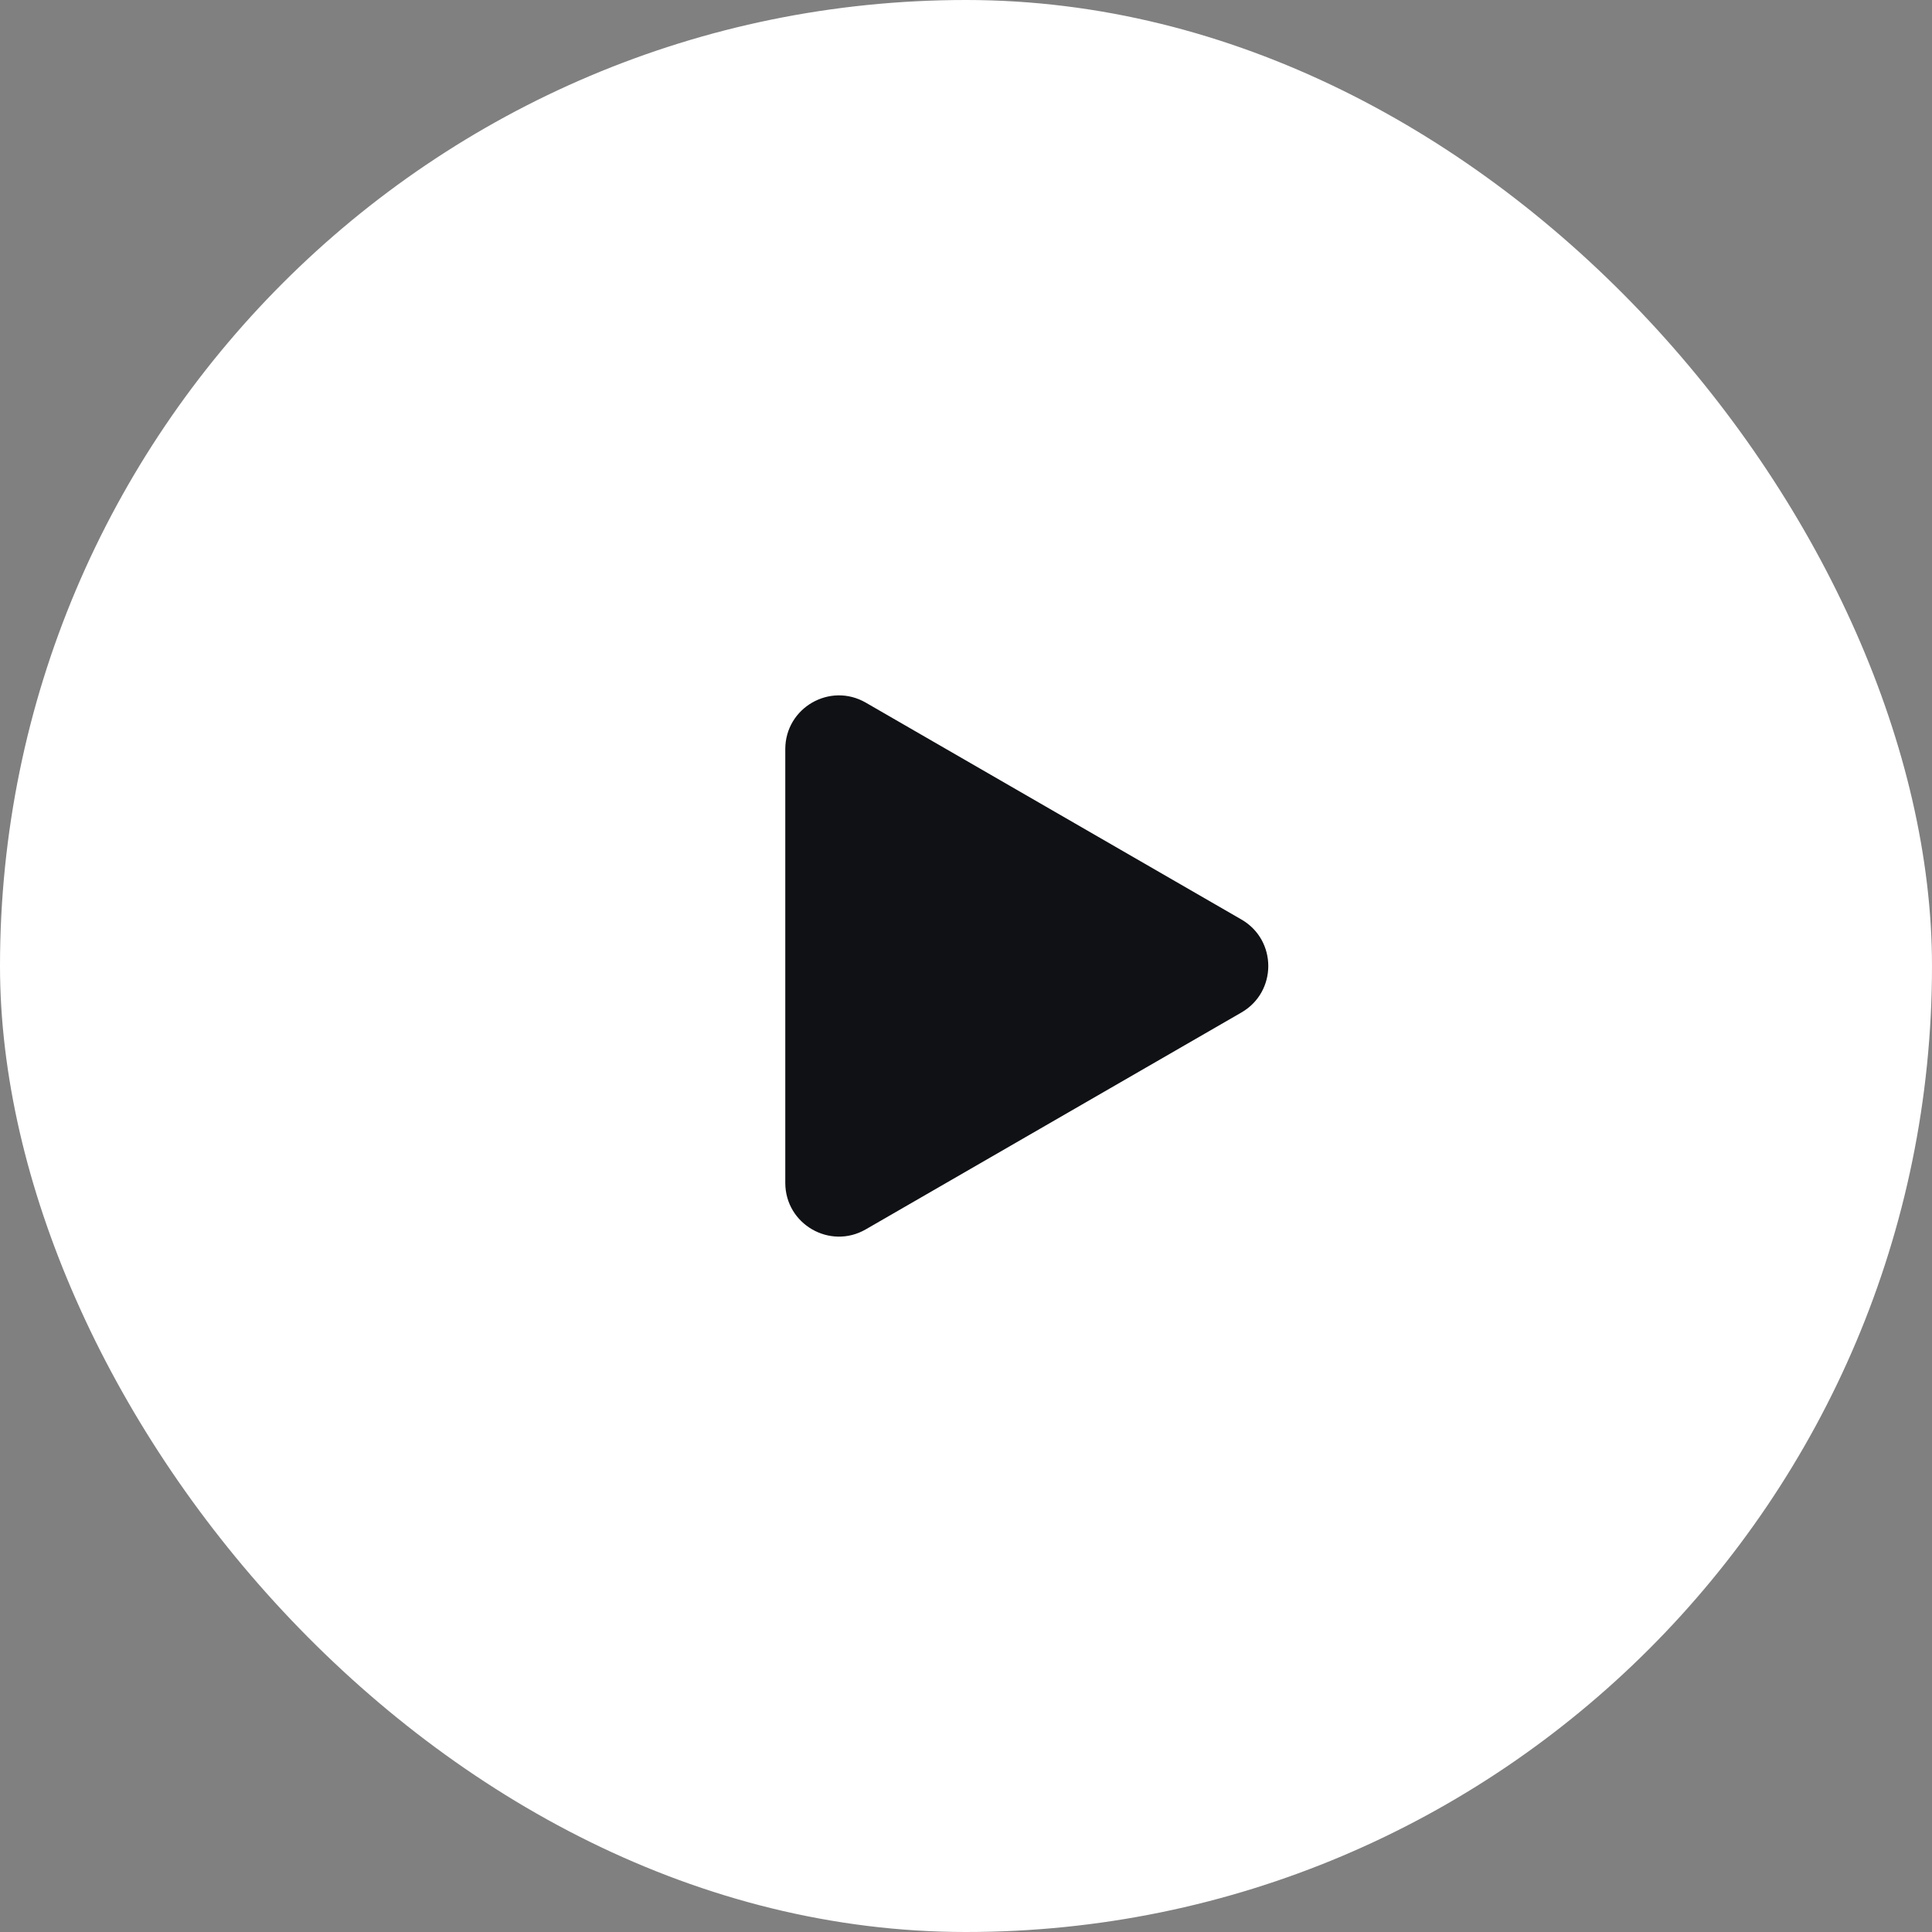<?xml version="1.0" encoding="UTF-8" standalone="no"?>
<svg
   width="108"
   height="108"
   viewBox="0 0 108 108"
   fill="none"
   version="1.1"
   id="svg23"
   xmlns="http://www.w3.org/2000/svg"
   xmlns:svg="http://www.w3.org/2000/svg">
  <rect x="0" y="0" width="108" height="108" fill="#808080" stroke="none"/>
  <defs id="defs27" />
  <rect
     x="0"
     y="0"
     width="108"
     height="108"
     rx="54"
     fill="white"
     id="rect19" />
  <path
     d="m 69.398,51.402 c 2,1.155 2,4.041 0,5.196 l -21,12.124 c -2,1.155 -4.5,-0.288 -4.5,-2.598 V 41.876 c 0,-2.31 2.5,-3.753 4.5,-2.598 z"
     fill="#101115"
     id="path21" />
</svg>
